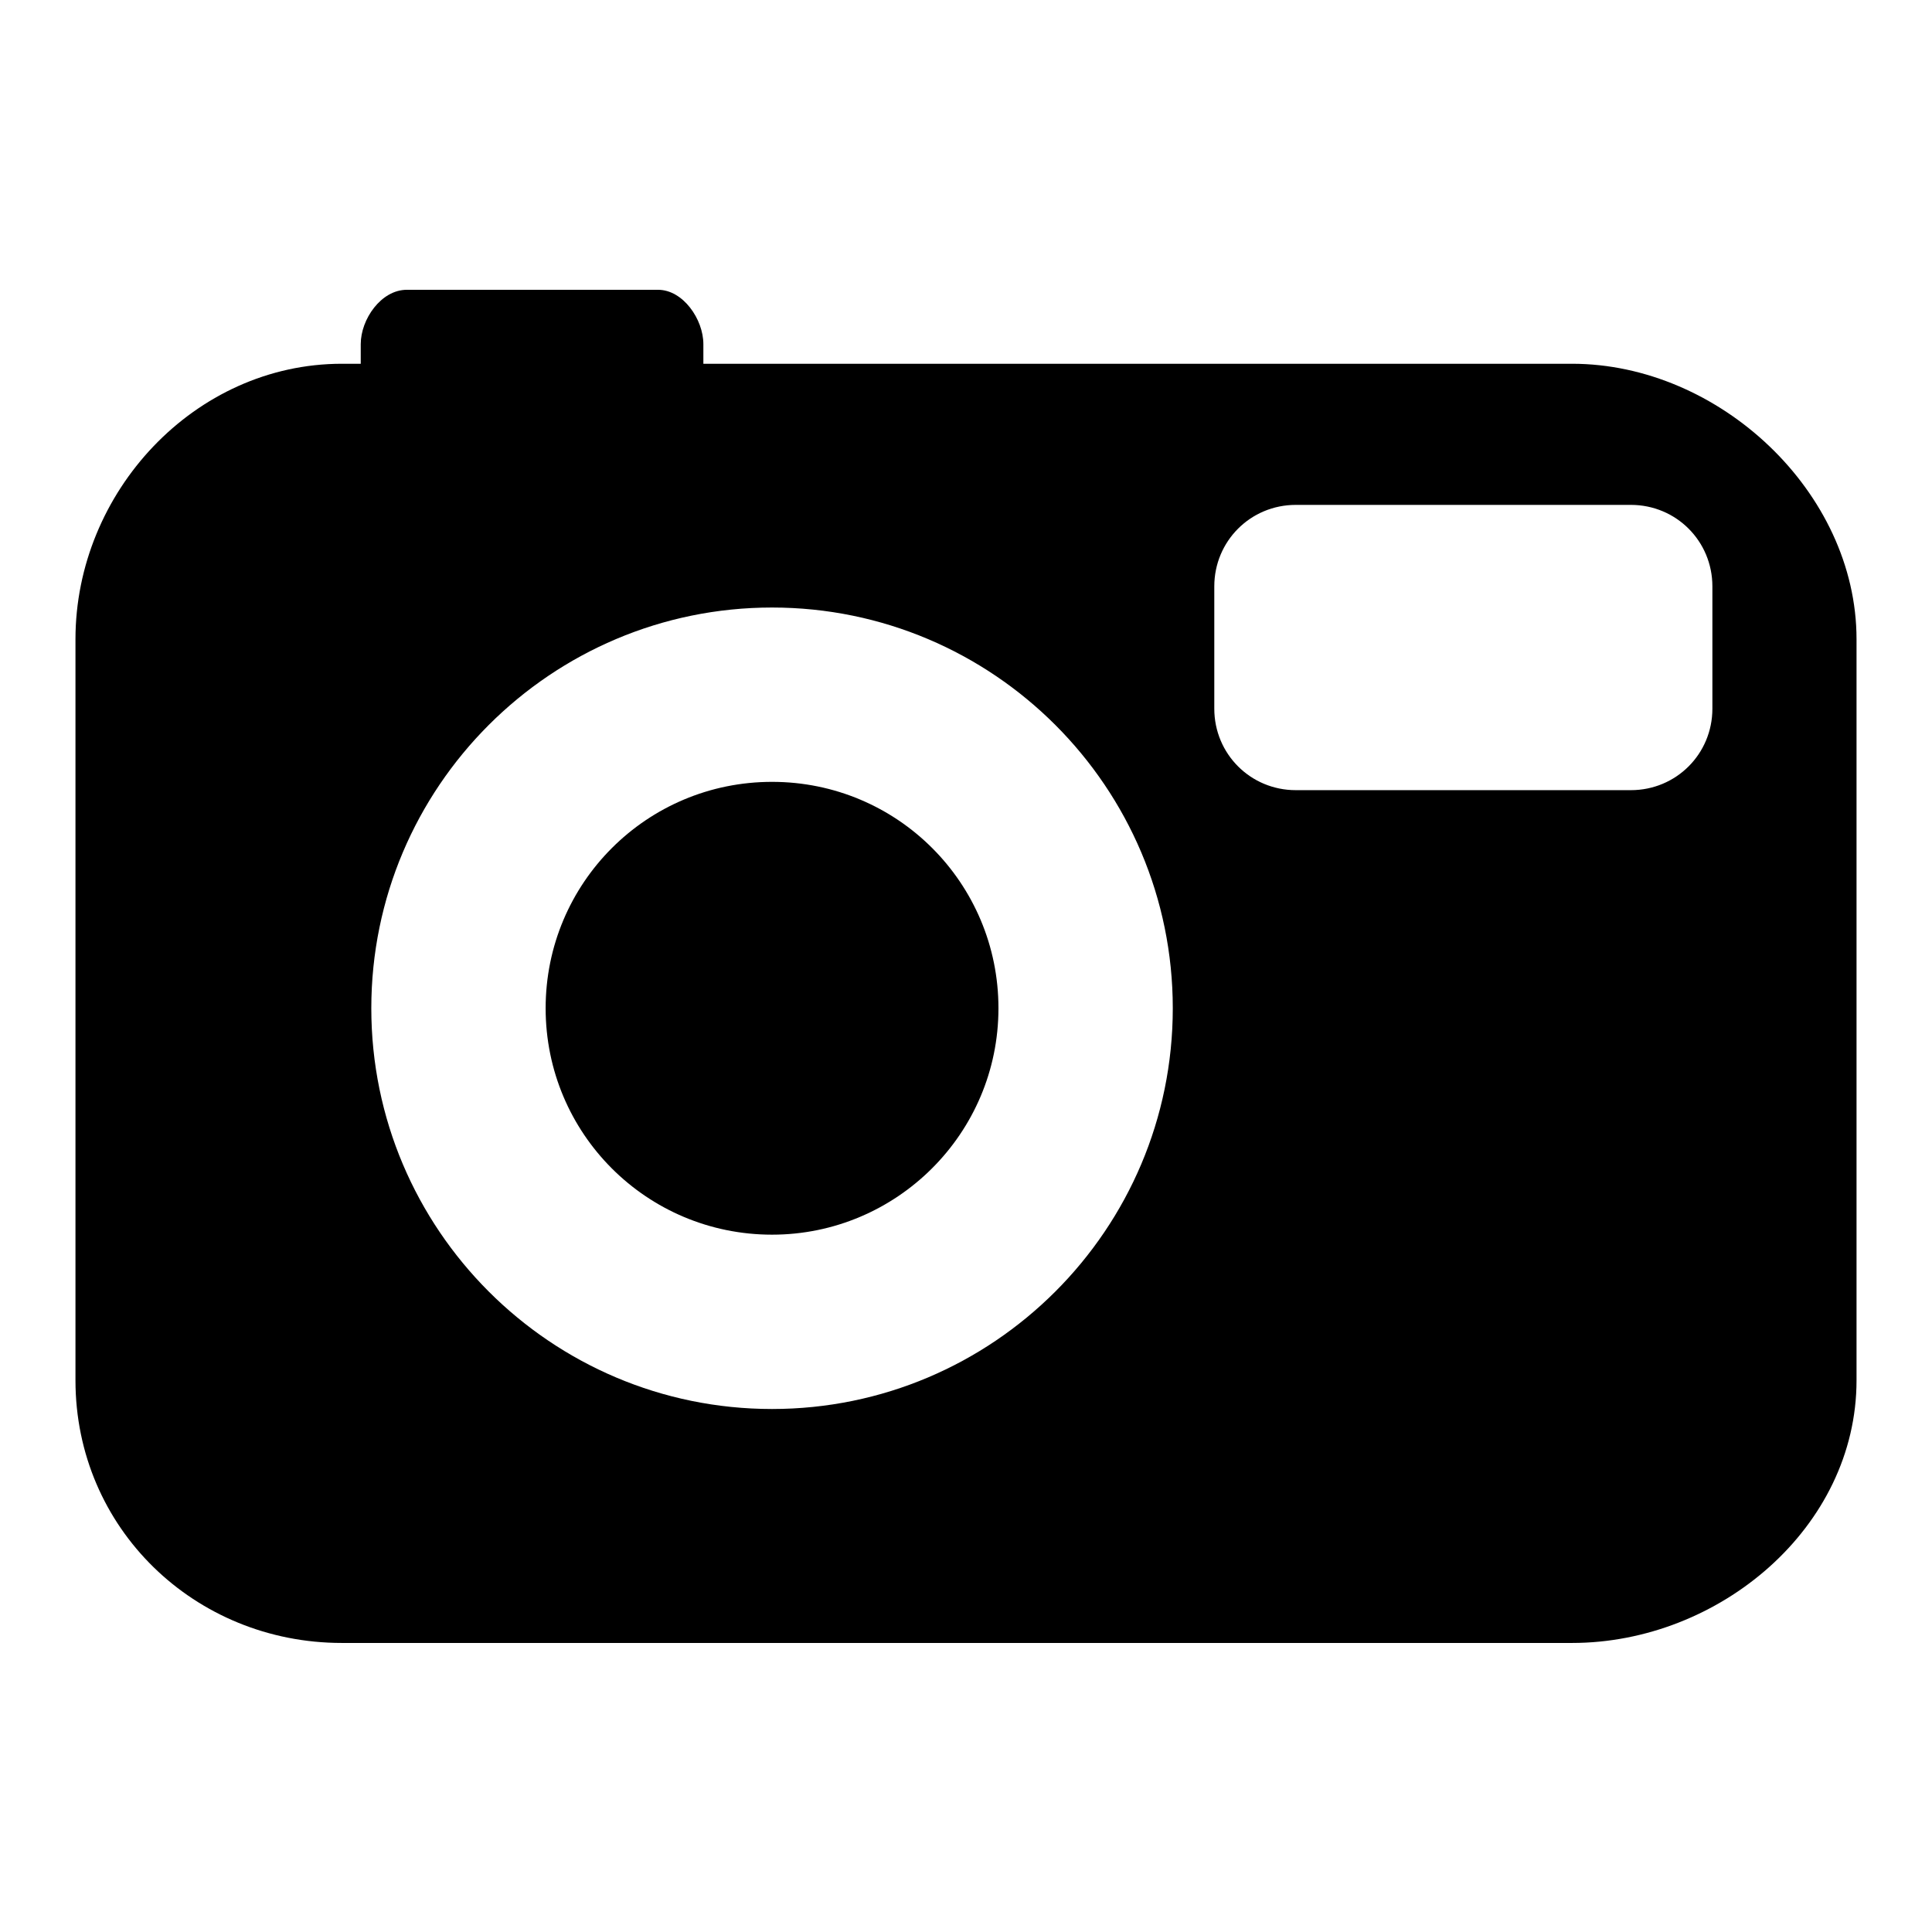 <?xml version="1.0" encoding="utf-8"?>
<!-- Svg Vector Icons : http://www.onlinewebfonts.com/icon -->
<!DOCTYPE svg PUBLIC "-//W3C//DTD SVG 1.1//EN" "http://www.w3.org/Graphics/SVG/1.1/DTD/svg11.dtd">
<svg version="1.1" xmlns="http://www.w3.org/2000/svg" xmlns:xlink="http://www.w3.org/1999/xlink" x="0px" y="0px" viewBox="0 0 256 256" enable-background="new 0 0 256 256" xml:space="preserve">
<g><g><path fill="#000000" d="M208.3,217.7h-163c-19.5,0-35.3-15.2-35.3-34.8V84.7c0-19.5,15.8-36.5,35.3-36.5h2.5v-2.6c0-3.3,2.7-7.2,6.1-7.2h33.3c3.3,0,6,3.9,6,7.2v2.6h115.1c19.5,0,37.7,17,37.7,36.5v98.2C246,202.4,227.8,217.7,208.3,217.7 M102.3,80.5c-29.3,0-53.1,23.8-53.1,53.1c0,29.3,23.8,53.1,53.1,53.1c29.3,0,53.1-23.8,53.1-53.1C155.4,104.3,131.6,80.5,102.3,80.5 M226.9,77.7c0-6-4.8-10.8-10.8-10.8h-44.4c-6,0-10.8,4.8-10.8,10.8v16.2c0,6,4.8,10.8,10.8,10.8h44.4c6,0,10.8-4.8,10.8-10.8L226.9,77.7L226.9,77.7z M102.3,163.6c-16.6,0-30-13.4-30-30c0-16.6,13.4-30,30-30s30,13.4,30,30C132.3,150.2,118.8,163.6,102.3,163.6"/></g></g>
</svg>